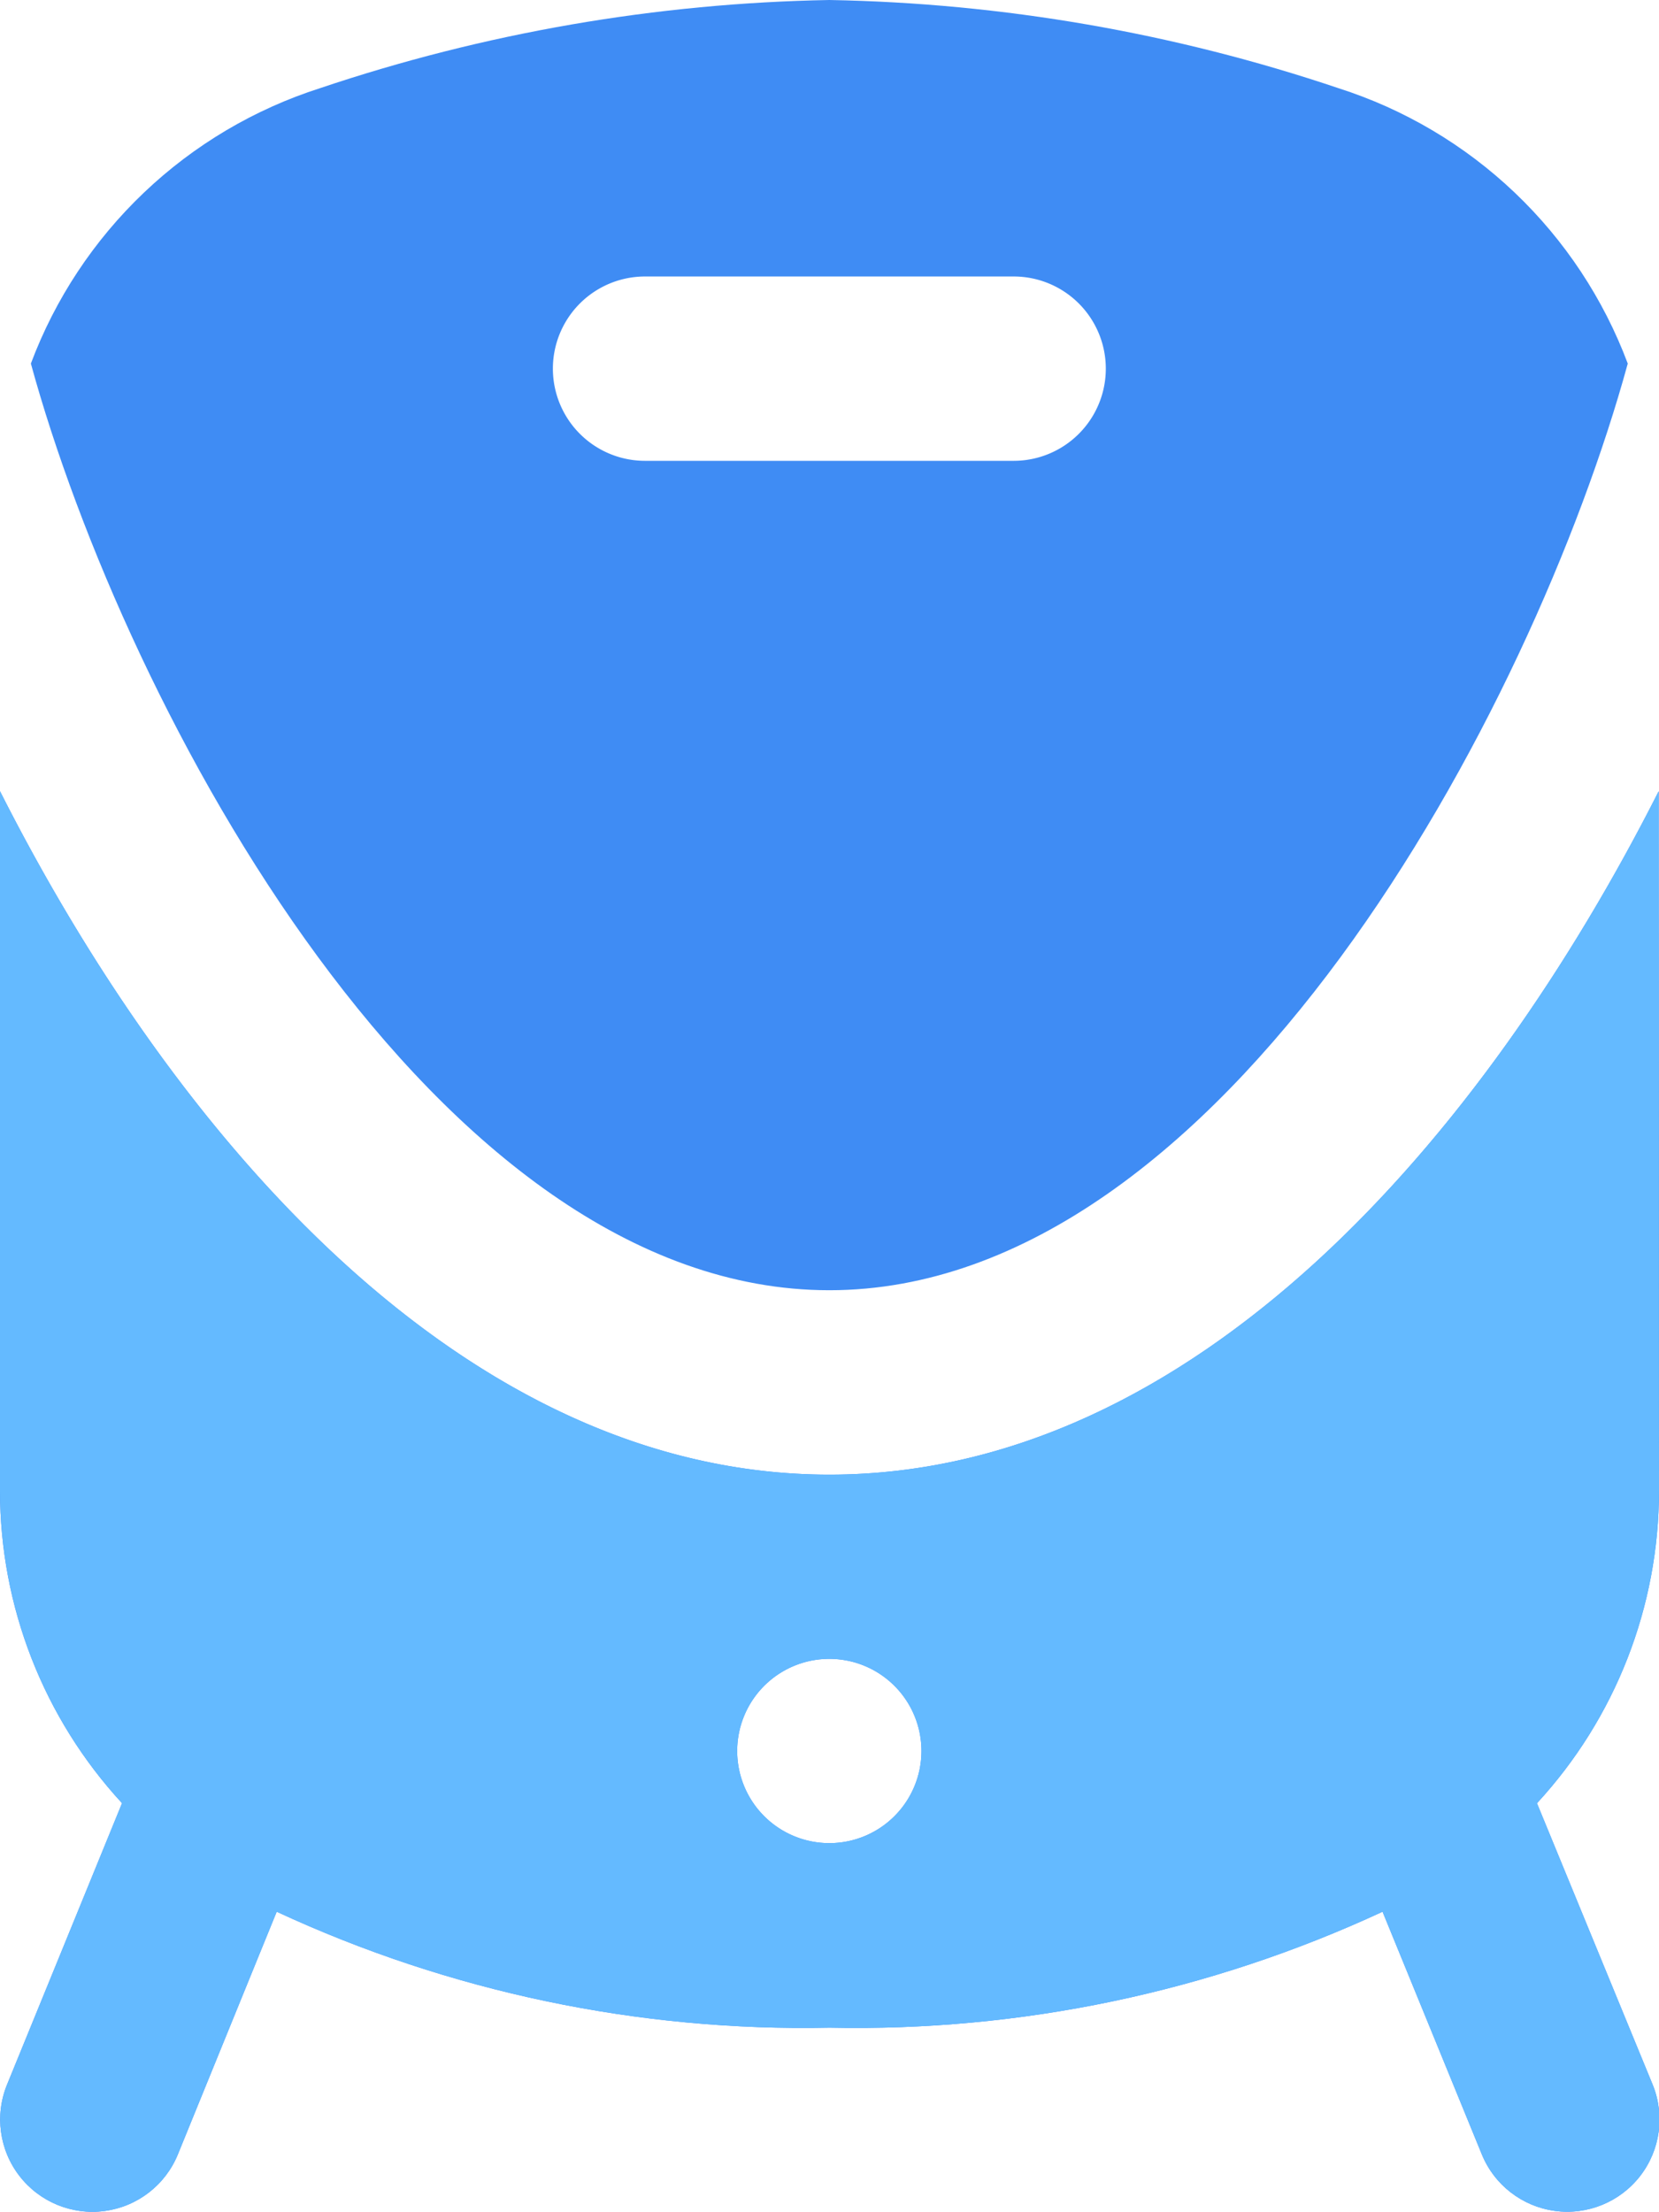 <svg xmlns="http://www.w3.org/2000/svg" xmlns:xlink="http://www.w3.org/1999/xlink" width="27.19" height="36.246" viewBox="0 0 27.19 36.246">
  <defs>
    <clipPath id="clip-path">
      <path id="train" d="M16.592,21.144c6.458,0,11.529-9.5,13.086-15.186a7.5,7.5,0,0,0-4.742-4.513A27.682,27.682,0,0,0,16.592,0,27.739,27.739,0,0,0,8.248,1.444,7.506,7.506,0,0,0,3.506,5.958C5.063,11.641,10.134,21.144,16.592,21.144ZM13.572,4.531h6.041a1.51,1.51,0,1,1,0,3.021H13.572a1.51,1.51,0,1,1,0-3.021Zm16.613,8.435c-2.856,5.645-7.6,11.2-13.592,11.2S5.856,18.611,3,12.966V24.431a7.551,7.551,0,0,0,2,5.119L3.115,34.163a1.51,1.51,0,1,0,2.8,1.143l1.62-3.977a20.514,20.514,0,0,0,9.062,1.9,20.5,20.5,0,0,0,9.062-1.9l1.627,3.976a1.511,1.511,0,0,0,2.8-1.143L28.19,29.551a7.551,7.551,0,0,0,2-5.12ZM16.592,30.205a1.51,1.51,0,1,1,1.51-1.51A1.51,1.51,0,0,1,16.592,30.205Z" transform="translate(-3 0)" fill="#3f8cf4"/>
    </clipPath>
  </defs>
  <g id="Group_74836" data-name="Group 74836" transform="translate(-19.627 -15.1)">
    <g id="Mask_Group_72627" data-name="Mask Group 72627" transform="translate(19.627 15.1)" clip-path="url(#clip-path)">
      <path id="train-2" data-name="train" d="M16.592,21.144c6.458,0,11.529-9.5,13.086-15.186a7.5,7.5,0,0,0-4.742-4.513A27.682,27.682,0,0,0,16.592,0,27.739,27.739,0,0,0,8.248,1.444,7.506,7.506,0,0,0,3.506,5.958C5.063,11.641,10.134,21.144,16.592,21.144ZM13.572,4.531h6.041a1.51,1.51,0,1,1,0,3.021H13.572a1.51,1.51,0,1,1,0-3.021Zm16.613,8.435c-2.856,5.645-7.6,11.2-13.592,11.2S5.856,18.611,3,12.966V24.431a7.551,7.551,0,0,0,2,5.119L3.115,34.163a1.51,1.51,0,1,0,2.8,1.143l1.62-3.977a20.514,20.514,0,0,0,9.062,1.9,20.5,20.5,0,0,0,9.062-1.9l1.627,3.976a1.511,1.511,0,0,0,2.8-1.143L28.19,29.551a7.551,7.551,0,0,0,2-5.12ZM16.592,30.205a1.51,1.51,0,1,1,1.51-1.51A1.51,1.51,0,0,1,16.592,30.205Z" transform="translate(-3 0)" fill="#3f8cf4"/>
      <path id="Path_243913" data-name="Path 243913" d="M-3814.3,7000.284l4.3,2.986,4.182,6.69,5.972,3.226h5.256l5.376-5.137,4.062-6.452,2.628-1.313,1.075,28.551-34.883.836Z" transform="translate(3811.849 -6990.65)" fill="#64baff"/>
    </g>
  </g>
</svg>

